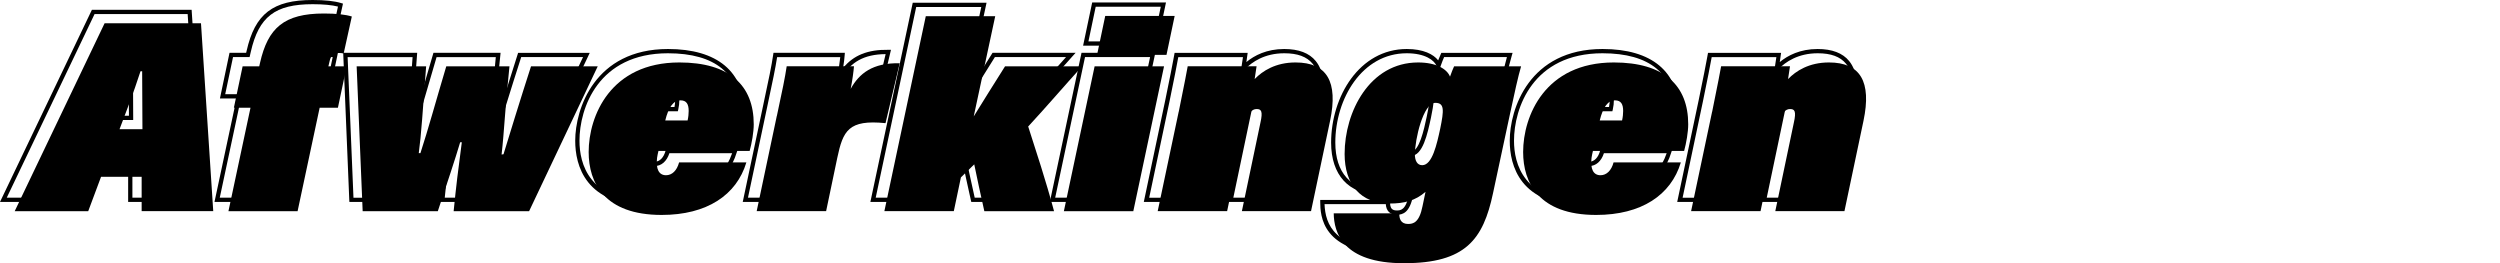 <?xml version="1.0" encoding="UTF-8" standalone="no"?>
<svg
   viewBox="0 0 440.702 46.4"
   version="1.1"
   id="svg66"
   sodipodi:docname="finishes.svg"
   width="440.702"
   height="46.4"
   inkscape:version="1.1.2 (b8e25be833, 2022-02-05)"
   xmlns:inkscape="http://www.inkscape.org/namespaces/inkscape"
   xmlns:sodipodi="http://sodipodi.sourceforge.net/DTD/sodipodi-0.dtd"
   xmlns="http://www.w3.org/2000/svg"
   xmlns:svg="http://www.w3.org/2000/svg">
  <defs
     id="defs70" />
  <sodipodi:namedview
     id="namedview68"
     pagecolor="#505050"
     bordercolor="#eeeeee"
     borderopacity="1"
     inkscape:pageshadow="0"
     inkscape:pageopacity="0"
     inkscape:pagecheckerboard="0"
     showgrid="false"
     fit-margin-top="0"
     fit-margin-left="0"
     fit-margin-right="0"
     fit-margin-bottom="0"
     inkscape:zoom="3.2160987"
     inkscape:cx="164.32953"
     inkscape:cy="23.32018"
     inkscape:window-width="1920"
     inkscape:window-height="1177"
     inkscape:window-x="-8"
     inkscape:window-y="-8"
     inkscape:window-maximized="1"
     inkscape:current-layer="svg66" />
  <g
     id="a" />
  <g
     id="b" />
  <g
     id="c" />
  <g
     id="d" />
  <g
     id="e" />
  <g
     id="f" />
  <g
     id="g" />
  <g
     id="h" />
  <g
     id="i" />
  <g
     id="j" />
  <g
     id="k" />
  <g
     id="l" />
  <g
     id="m">
    <g
       id="g36">
      <path
         d="M 35.99,35.6 H 22.59 V 29.55 H 16.07 L 13.81,35.6 H 0 L 16.2,1.73 H 33.78 Z M 23.34,34.85 H 35.19 L 33.08,2.48 H 16.67 L 1.19,34.85 h 12.1 l 2.26,-6.05 h 7.79 z m 0.14,-13.7 h -4.95 l 0.7,-1.86 c 1,-2.62 2.03,-5.33 3.18,-8.86 l 0.08,-0.26 h 0.94 v 0.38 c 0,1.64 0.01,3.87 0.03,5.91 0.01,1.73 0.02,3.32 0.02,4.31 z M 19.62,20.4 h 3.11 c 0,-0.99 -0.01,-2.41 -0.02,-3.93 0,-1.49 -0.02,-3.08 -0.02,-4.47 -0.98,2.92 -1.88,5.27 -2.75,7.57 l -0.32,0.84 z"
         id="path14" />
      <path
         d="M 50.77,35.6 H 37.81 L 41.7,17.36 h -2.93 l 1.69,-8.05 h 2.93 L 43.47,8.98 C 44.95,2.43 48.11,0 55.12,0 c 2.16,0 3.89,0.19 5.01,0.54 l 0.33,0.1 -1.6,7.25 -0.38,-0.11 C 58.19,7.7 57.9,7.7 57.77,7.7 56.92,7.7 56.68,8.06 56.5,8.76 L 56.37,9.3 h 3.2 l -1.69,8.05 H 54.66 L 50.77,35.59 Z M 38.74,34.85 h 11.43 l 3.89,-18.24 h 3.21 l 1.38,-6.55 h -3.23 l 0.35,-1.47 c 0.19,-0.76 0.59,-1.63 2,-1.63 0.1,0 0.3,0 0.53,0.03 L 59.58,1.16 C 58.53,0.89 57,0.74 55.13,0.74 c -6.65,0 -9.51,2.2 -10.92,8.4 L 44,10.06 h -2.92 l -1.38,6.55 h 2.93 z"
         id="path16" />
      <path
         d="M 91.51,35.6 H 77.56 l 0.04,-0.41 c 0.28,-2.89 0.63,-5.92 1.08,-9.38 -0.63,1.99 -1.39,4.27 -2.22,6.79 l -0.99,3 H 61.59 L 61.57,35.24 60.5,9.31 h 13.04 l -0.31,4.23 c -0.28,3.85 -0.5,6.76 -0.73,9.05 0.63,-2.05 1.25,-4.18 1.94,-6.55 0.56,-1.95 1.18,-4.07 1.89,-6.46 L 76.41,9.31 H 88.24 L 88.2,9.73 c -0.41,3.86 -0.64,6.83 -0.85,9.45 -0.11,1.38 -0.21,2.65 -0.32,3.87 1.07,-3.47 2.77,-8.95 4.22,-13.47 l 0.08,-0.26 h 12.63 L 91.51,35.61 Z M 78.39,34.85 H 91.04 L 102.78,10.06 H 91.88 C 90.1,15.58 88,22.42 87.12,25.3 L 87.05,25.53 86,25.68 86.06,25.2 c 0.22,-1.92 0.37,-3.85 0.54,-6.08 0.2,-2.53 0.42,-5.38 0.8,-9.05 H 76.96 c -0.68,2.28 -1.27,4.32 -1.81,6.19 -0.95,3.26 -1.76,6.08 -2.67,8.86 l -0.08,0.26 h -0.99 l 0.06,-0.43 c 0.35,-2.55 0.61,-6.1 1.01,-11.46 l 0.25,-3.42 H 61.28 l 1.03,24.79 h 12.62 l 0.82,-2.49 c 1.23,-3.71 2.29,-6.91 3.03,-9.39 l 0.08,-0.27 h 1 l -0.06,0.42 c -0.6,4.48 -1.05,8.21 -1.4,11.72 z"
         id="path18" />
      <path
         d="m 114.64,36.27 c -11.52,0 -13.24,-7.18 -13.24,-11.46 0,-5.59 3.42,-16.17 16.36,-16.17 8.69,0 13.48,4 13.48,11.27 0,1.58 -0.39,3.57 -0.73,4.8 l -0.08,0.28 h -16.07 c -0.07,0.3 -0.13,0.59 -0.17,0.87 -0.13,1.1 0,1.9 0.36,2.31 0.2,0.23 0.48,0.34 0.85,0.34 0.9,0 1.61,-0.72 1.94,-1.98 l 0.07,-0.28 h 12.65 l -0.14,0.48 c -1.82,6.06 -7.39,9.53 -15.29,9.53 z m 3.12,-26.88 c -12.32,0 -15.61,9.69 -15.61,15.42 0,4 1.62,10.71 12.49,10.71 7.33,0 12.55,-3.1 14.42,-8.51 H 118 c -0.46,1.42 -1.41,2.26 -2.58,2.26 -0.59,0 -1.07,-0.2 -1.42,-0.59 -0.52,-0.58 -0.7,-1.56 -0.54,-2.9 0.04,-0.33 0.11,-0.65 0.19,-1 l 0.12,-0.54 h 16.09 c 0.33,-1.27 0.63,-3.02 0.63,-4.33 0,-6.88 -4.4,-10.52 -12.73,-10.52 z m 1.74,10.22 h -4.71 l 0.11,-0.46 c 0.63,-2.58 1.63,-3.84 3.05,-3.84 1.2,0 1.81,0.76 1.81,2.25 0,0.59 -0.07,1.19 -0.2,1.76 l -0.07,0.29 z m -3.75,-0.75 h 3.15 c 0.08,-0.43 0.12,-0.87 0.12,-1.31 0,-1.24 -0.43,-1.5 -1.06,-1.5 -0.95,0 -1.67,0.92 -2.2,2.8 z"
         id="path20" />
      <path
         d="m 143.94,35.6 h -13.01 l 3.65,-17.26 c 0.95,-4.43 1.43,-6.73 1.72,-8.71 l 0.05,-0.32 h 12.58 l -0.03,0.4 c -0.03,0.48 -0.13,1.35 -0.28,2.28 1.82,-2.25 4.36,-3.27 7.98,-3.21 h 0.46 l -2.68,11.34 -0.33,-0.03 c -6.17,-0.64 -7.07,0.99 -8.09,5.8 l -2.03,9.71 z m -12.08,-0.75 h 11.47 l 1.91,-9.11 c 1.04,-4.89 2.17,-7.01 8.57,-6.42 l 2.31,-9.78 c -3.78,0.03 -6.21,1.37 -7.84,4.32 l -1.17,2.11 0.47,-2.36 c 0.24,-1.2 0.45,-2.66 0.54,-3.54 h -11.13 c -0.3,1.93 -0.78,4.23 -1.68,8.44 l -3.46,16.35 z"
         id="path22" />
      <path
         d="m 184.3,35.6 h -13.08 l -0.07,-0.29 c -0.44,-1.95 -1.26,-5.71 -1.64,-7.59 l -1.78,1.74 -1.29,6.14 H 153.43 L 160.9,0.48 h 13.01 l -3.43,16 c 1.33,-2.14 3,-4.81 4.38,-7 l 0.11,-0.17 h 14.64 l -0.57,0.63 c -1.31,1.45 -2.6,2.91 -3.89,4.36 -1.78,2.01 -3.62,4.09 -5.47,6.09 l 0.41,1.26 c 1.25,3.88 2.81,8.7 4.09,13.47 l 0.13,0.47 z m -12.48,-0.75 h 11.5 c -1.25,-4.6 -2.74,-9.22 -3.95,-12.97 l -0.54,-1.68 0.15,-0.16 c 1.9,-2.04 3.78,-4.17 5.61,-6.23 1.1,-1.25 2.21,-2.5 3.33,-3.75 h -12.54 c -1.8,2.85 -4.04,6.44 -5.41,8.66 l -1.14,1.85 4.15,-19.34 h -11.47 l -7.14,33.62 h 11.47 l 1.21,-5.77 2.93,-2.87 0.13,0.68 c 0.27,1.39 1.19,5.64 1.71,7.95 z"
         id="path24" />
      <path
         d="m 198.08,35.6 h -13.01 l 5.58,-26.29 h 13.01 z M 186,34.85 h 11.47 l 5.27,-24.79 h -11.47 l -5.26,24.79 z m 17.94,-26.8 h -13.01 l 1.6,-7.61 h 13.01 z M 191.86,7.3 h 11.48 l 1.28,-6.11 h -11.47 l -1.28,6.11 z"
         id="path26" />
      <path
         d="m 229.43,35.6 h -12.96 l 3.36,-16.01 c 0.3,-1.32 0.23,-1.76 0.12,-1.89 -0.03,-0.04 -0.12,-0.1 -0.43,-0.1 -0.94,0 -1.41,1.4 -1.65,2.58 l -3.23,15.42 h -13.01 l 3.79,-17.97 c 0.88,-4.23 1.21,-6.01 1.43,-7.18 l 0.21,-1.13 h 12.88 l -0.06,0.42 c -0.05,0.37 -0.11,0.79 -0.17,1.2 1.42,-1.17 3.58,-2.3 6.67,-2.3 2.55,0 4.42,0.71 5.56,2.12 1.45,1.78 1.74,4.6 0.9,8.61 l -3.42,16.24 z M 217.4,34.85 h 11.43 l 3.3,-15.64 c 0.78,-3.72 0.53,-6.41 -0.75,-7.98 -1.01,-1.24 -2.64,-1.84 -4.98,-1.84 -3.48,0 -5.69,1.53 -6.93,2.81 l -0.82,0.85 0.24,-1.53 c 0.07,-0.45 0.15,-0.97 0.22,-1.45 h -11.4 l -0.1,0.52 c -0.22,1.18 -0.55,2.96 -1.43,7.2 v 0 l -3.6,17.07 h 11.47 l 3.11,-14.82 c 0.42,-2.11 1.22,-3.18 2.38,-3.18 0.33,0 0.74,0.04 1.01,0.38 0.34,0.42 0.34,1.13 0.03,2.52 l -3.17,15.1 z"
         id="path28" />
      <path
         d="m 245.49,44.77 c -12.63,0 -12.73,-6.89 -12.76,-9.15 v -0.38 h 12.34 l -0.02,0.39 c -0.02,0.37 0.02,0.88 0.3,1.18 0.19,0.2 0.47,0.29 0.86,0.29 0.64,0 1.61,0 2.17,-2.82 l 0.32,-1.55 c -1.55,1.06 -3.34,1.52 -5.76,1.52 -5.19,0 -8.29,-3.41 -8.29,-9.11 0,-8.11 4.99,-16.5 13.34,-16.5 2.93,0 4.7,0.93 5.53,2 0.2,-0.51 0.38,-0.93 0.46,-1.1 l 0.1,-0.22 h 12.56 L 266.5,9.8 c -0.54,1.8 -1.2,4.87 -1.96,8.42 l -2.98,13.92 c -1.74,8.19 -4.81,12.63 -16.06,12.63 z m -12,-8.79 c 0.14,3.56 1.71,8.04 12,8.04 10.29,0 13.68,-4.23 15.33,-12.04 l 2.98,-13.92 c 0.71,-3.27 1.32,-6.13 1.84,-8 h -11.07 c -0.15,0.35 -0.4,0.94 -0.61,1.57 l -0.33,0.98 -0.38,-0.96 c -0.41,-1.04 -2.04,-2.26 -5.27,-2.26 -7.88,0 -12.59,8.01 -12.59,15.75 0,5.31 2.75,8.36 7.54,8.36 2.71,0 4.47,-0.57 6.09,-1.97 l 0.84,-0.72 -0.75,3.63 c -0.6,3 -1.75,3.42 -2.91,3.42 -0.6,0 -1.07,-0.18 -1.4,-0.53 -0.3,-0.32 -0.48,-0.78 -0.51,-1.34 h -10.81 z m 15.22,-8.5 c -1.05,0 -1.67,-0.88 -1.67,-2.34 0,-2.42 1.37,-9.4 3.98,-9.4 0.61,0 1.05,0.17 1.33,0.51 0.57,0.69 0.43,1.95 -0.1,4.5 -0.61,2.84 -1.44,6.73 -3.54,6.73 z m 2.3,-10.99 c -1.7,0 -3.23,5.88 -3.23,8.65 0,0.6 0.12,1.59 0.92,1.59 1.49,0 2.31,-3.84 2.8,-6.14 0.38,-1.82 0.65,-3.38 0.25,-3.87 -0.08,-0.1 -0.25,-0.24 -0.75,-0.24 z"
         id="path30" />
      <path
         d="m 279.38,36.27 c -11.52,0 -13.24,-7.18 -13.24,-11.46 0,-5.59 3.42,-16.17 16.36,-16.17 8.69,0 13.48,4 13.48,11.27 0,1.58 -0.39,3.57 -0.73,4.8 l -0.08,0.28 H 279.1 c -0.07,0.3 -0.13,0.59 -0.17,0.87 -0.13,1.1 0,1.9 0.36,2.31 0.2,0.23 0.48,0.34 0.85,0.34 0.9,0 1.61,-0.72 1.94,-1.98 l 0.07,-0.28 h 12.65 l -0.14,0.48 c -1.82,6.06 -7.39,9.53 -15.29,9.53 z M 282.5,9.39 c -12.32,0 -15.61,9.69 -15.61,15.42 0,4 1.62,10.71 12.49,10.71 7.33,0 12.55,-3.1 14.42,-8.51 h -11.06 c -0.46,1.42 -1.41,2.26 -2.58,2.26 -0.59,0 -1.07,-0.2 -1.42,-0.59 -0.52,-0.58 -0.7,-1.56 -0.54,-2.9 0.04,-0.33 0.11,-0.65 0.19,-1 l 0.12,-0.54 h 16.09 c 0.33,-1.27 0.63,-3.02 0.63,-4.33 0,-6.88 -4.4,-10.52 -12.73,-10.52 z m 1.74,10.22 h -4.71 l 0.11,-0.46 c 0.63,-2.58 1.63,-3.84 3.05,-3.84 1.2,0 1.81,0.76 1.81,2.25 0,0.59 -0.07,1.19 -0.2,1.76 l -0.07,0.29 z m -3.75,-0.75 h 3.15 c 0.08,-0.43 0.12,-0.87 0.12,-1.31 0,-1.24 -0.43,-1.5 -1.06,-1.5 -0.95,0 -1.67,0.92 -2.2,2.8 z"
         id="path32" />
      <path
         d="M 323.46,35.6 H 310.5 l 3.36,-16.01 c 0.3,-1.32 0.23,-1.76 0.12,-1.89 -0.03,-0.04 -0.12,-0.1 -0.43,-0.1 -0.94,0 -1.41,1.4 -1.65,2.58 l -3.23,15.42 h -13.01 l 3.79,-17.97 c 0.88,-4.23 1.21,-6.01 1.43,-7.18 l 0.21,-1.13 h 12.88 l -0.06,0.42 c -0.05,0.37 -0.11,0.79 -0.17,1.2 1.42,-1.17 3.58,-2.3 6.67,-2.3 2.55,0 4.42,0.71 5.56,2.12 1.45,1.78 1.74,4.6 0.9,8.61 l -3.42,16.24 z m -12.03,-0.75 h 11.43 l 3.3,-15.64 c 0.78,-3.72 0.53,-6.41 -0.75,-7.98 -1.01,-1.24 -2.64,-1.84 -4.98,-1.84 -3.48,0 -5.69,1.53 -6.93,2.81 l -0.82,0.85 0.24,-1.53 c 0.07,-0.45 0.15,-0.97 0.22,-1.45 h -11.4 l -0.1,0.52 c -0.22,1.18 -0.55,2.96 -1.43,7.2 v 0 l -3.6,17.07 h 11.47 l 3.11,-14.82 c 0.42,-2.11 1.22,-3.18 2.38,-3.18 0.33,0 0.74,0.04 1.01,0.38 0.34,0.42 0.34,1.13 0.03,2.52 l -3.17,15.1 z"
         id="path34" />
    </g>
    <g
       id="g60">
      <path
         d="m 17.81,31.18 -2.26,6.05 H 2.59 L 18.44,4.1 h 16.99 l 2.16,33.12 H 24.97 v -6.05 h -7.15 z m 7.3,-8.4 c 0,-2.16 -0.05,-7.2 -0.05,-10.22 h -0.29 c -1.34,4.13 -2.5,7.06 -3.7,10.22 h 4.03 z"
         id="path38" />
      <path
         d="m 40.27,37.23 3.89,-18.24 h -2.93 l 1.54,-7.3 h 2.93 l 0.14,-0.62 c 1.39,-6.14 4.22,-8.69 11.28,-8.69 2.16,0 3.84,0.19 4.9,0.53 l -1.44,6.53 c -0.34,-0.1 -0.67,-0.1 -0.82,-0.1 -1.1,0 -1.44,0.58 -1.63,1.34 l -0.24,1.01 h 3.22 l -1.54,7.3 h -3.22 l -3.89,18.24 z"
         id="path40" />
      <path
         d="M 75.12,11.69 C 74.54,19.37 74.25,23.88 73.82,27 h 0.29 c 1.44,-4.42 2.64,-8.88 4.56,-15.31 h 11.14 c -0.77,7.2 -0.91,11.38 -1.39,15.55 l 0.34,-0.05 c 0.86,-2.83 3.02,-9.84 4.85,-15.5 h 11.76 l -12.1,25.54 h -13.3 c 0.38,-3.94 0.86,-7.87 1.44,-12.15 h -0.29 c -0.91,3.07 -2.3,7.2 -3.94,12.15 H 63.93 L 62.87,11.69 h 12.24 z"
         id="path42" />
      <path
         d="m 116.07,26.62 c -0.1,0.43 -0.19,0.82 -0.24,1.2 -0.24,2.02 0.34,3.07 1.58,3.07 1.06,0 1.92,-0.82 2.3,-2.26 h 11.86 c -1.73,5.76 -6.96,9.26 -14.93,9.26 -10.13,0 -12.87,-5.71 -12.87,-11.09 0,-6.34 3.84,-15.79 15.99,-15.79 8.83,0 13.11,4.03 13.11,10.9 0,1.39 -0.34,3.31 -0.72,4.7 h -16.08 z m 5.14,-5.38 c 0.14,-0.62 0.19,-1.2 0.19,-1.68 0,-1.2 -0.38,-1.87 -1.44,-1.87 -1.25,0 -2.11,1.2 -2.69,3.55 z"
         id="path44" />
      <path
         d="m 136.95,20.42 c 0.96,-4.46 1.44,-6.77 1.73,-8.74 h 11.86 c -0.05,0.77 -0.29,2.54 -0.58,3.98 1.49,-2.69 3.84,-4.61 8.64,-4.51 l -2.5,10.56 c -6.53,-0.67 -7.49,1.34 -8.5,6.1 l -1.97,9.41 h -12.24 l 3.55,-16.8 z"
         id="path46" />
      <path
         d="m 171.65,20.52 c 1.39,-2.26 3.7,-5.95 5.52,-8.83 h 13.58 c -3.22,3.55 -6.29,7.15 -9.5,10.61 1.34,4.18 3.12,9.55 4.56,14.93 h -12.29 c -0.48,-2.11 -1.49,-6.77 -1.78,-8.26 l -2.35,2.3 -1.25,5.95 H 155.9 l 7.3,-34.37 h 12.24 z"
         id="path48" />
      <path
         d="m 192.96,11.69 h 12.24 l -5.42,25.54 h -12.24 z m 1.87,-8.88 h 12.24 l -1.44,6.86 h -12.24 z"
         id="path50" />
      <path
         d="m 207.79,19.7 c 1.1,-5.33 1.34,-6.77 1.58,-8.02 h 12.14 c -0.1,0.72 -0.24,1.63 -0.34,2.26 1.39,-1.44 3.7,-2.93 7.2,-2.93 5.57,0 7.54,3.41 6.1,10.27 l -3.36,15.94 h -12.19 l 3.26,-15.55 c 0.48,-2.11 0.14,-2.45 -0.67,-2.45 -0.81,0 -1.58,0.72 -2.02,2.88 l -3.17,15.12 h -12.24 l 3.7,-17.52 z"
         id="path52" />
      <path
         d="m 263.19,34.06 c -1.73,8.16 -4.85,12.34 -15.7,12.34 -10.85,0 -12.34,-5.47 -12.38,-8.79 h 11.57 c -0.05,0.91 0.24,1.87 1.54,1.87 0.91,0 1.97,-0.24 2.54,-3.12 l 0.53,-2.54 c -1.78,1.54 -3.7,2.06 -6.34,2.06 -5.09,0 -7.92,-3.36 -7.92,-8.74 0,-7.44 4.42,-16.13 12.96,-16.13 3.17,0 5.09,1.15 5.62,2.5 0.24,-0.72 0.53,-1.39 0.72,-1.82 h 11.81 c -0.53,1.78 -1.15,4.66 -1.97,8.45 z m -13.78,-6.91 c 0,1.2 0.43,1.97 1.3,1.97 1.78,0 2.59,-3.75 3.17,-6.43 0.67,-3.26 0.77,-4.56 -0.86,-4.56 -2.16,0 -3.6,6.53 -3.6,9.02 z"
         id="path54" />
      <path
         d="m 280.8,26.62 c -0.1,0.43 -0.19,0.82 -0.24,1.2 -0.24,2.02 0.34,3.07 1.58,3.07 1.06,0 1.92,-0.82 2.3,-2.26 h 11.86 c -1.73,5.76 -6.96,9.26 -14.93,9.26 -10.13,0 -12.87,-5.71 -12.87,-11.09 0,-6.34 3.84,-15.79 15.99,-15.79 8.83,0 13.11,4.03 13.11,10.9 0,1.39 -0.34,3.31 -0.72,4.7 H 280.8 Z m 5.14,-5.38 c 0.14,-0.62 0.19,-1.2 0.19,-1.68 0,-1.2 -0.38,-1.87 -1.44,-1.87 -1.25,0 -2.11,1.2 -2.69,3.55 z"
         id="path56" />
      <path
         d="m 301.82,19.7 c 1.1,-5.33 1.34,-6.77 1.58,-8.02 h 12.14 c -0.1,0.72 -0.24,1.63 -0.34,2.26 1.39,-1.44 3.7,-2.93 7.2,-2.93 5.57,0 7.54,3.41 6.1,10.27 l -3.36,15.94 h -12.19 l 3.26,-15.55 c 0.48,-2.11 0.14,-2.45 -0.67,-2.45 -0.81,0 -1.58,0.72 -2.02,2.88 l -3.17,15.12 h -12.24 l 3.7,-17.52 z"
         id="path58" />
    </g>
  </g>
  <g
     id="n" />
  <g
     id="o" />
  <g
     id="p" />
</svg>
